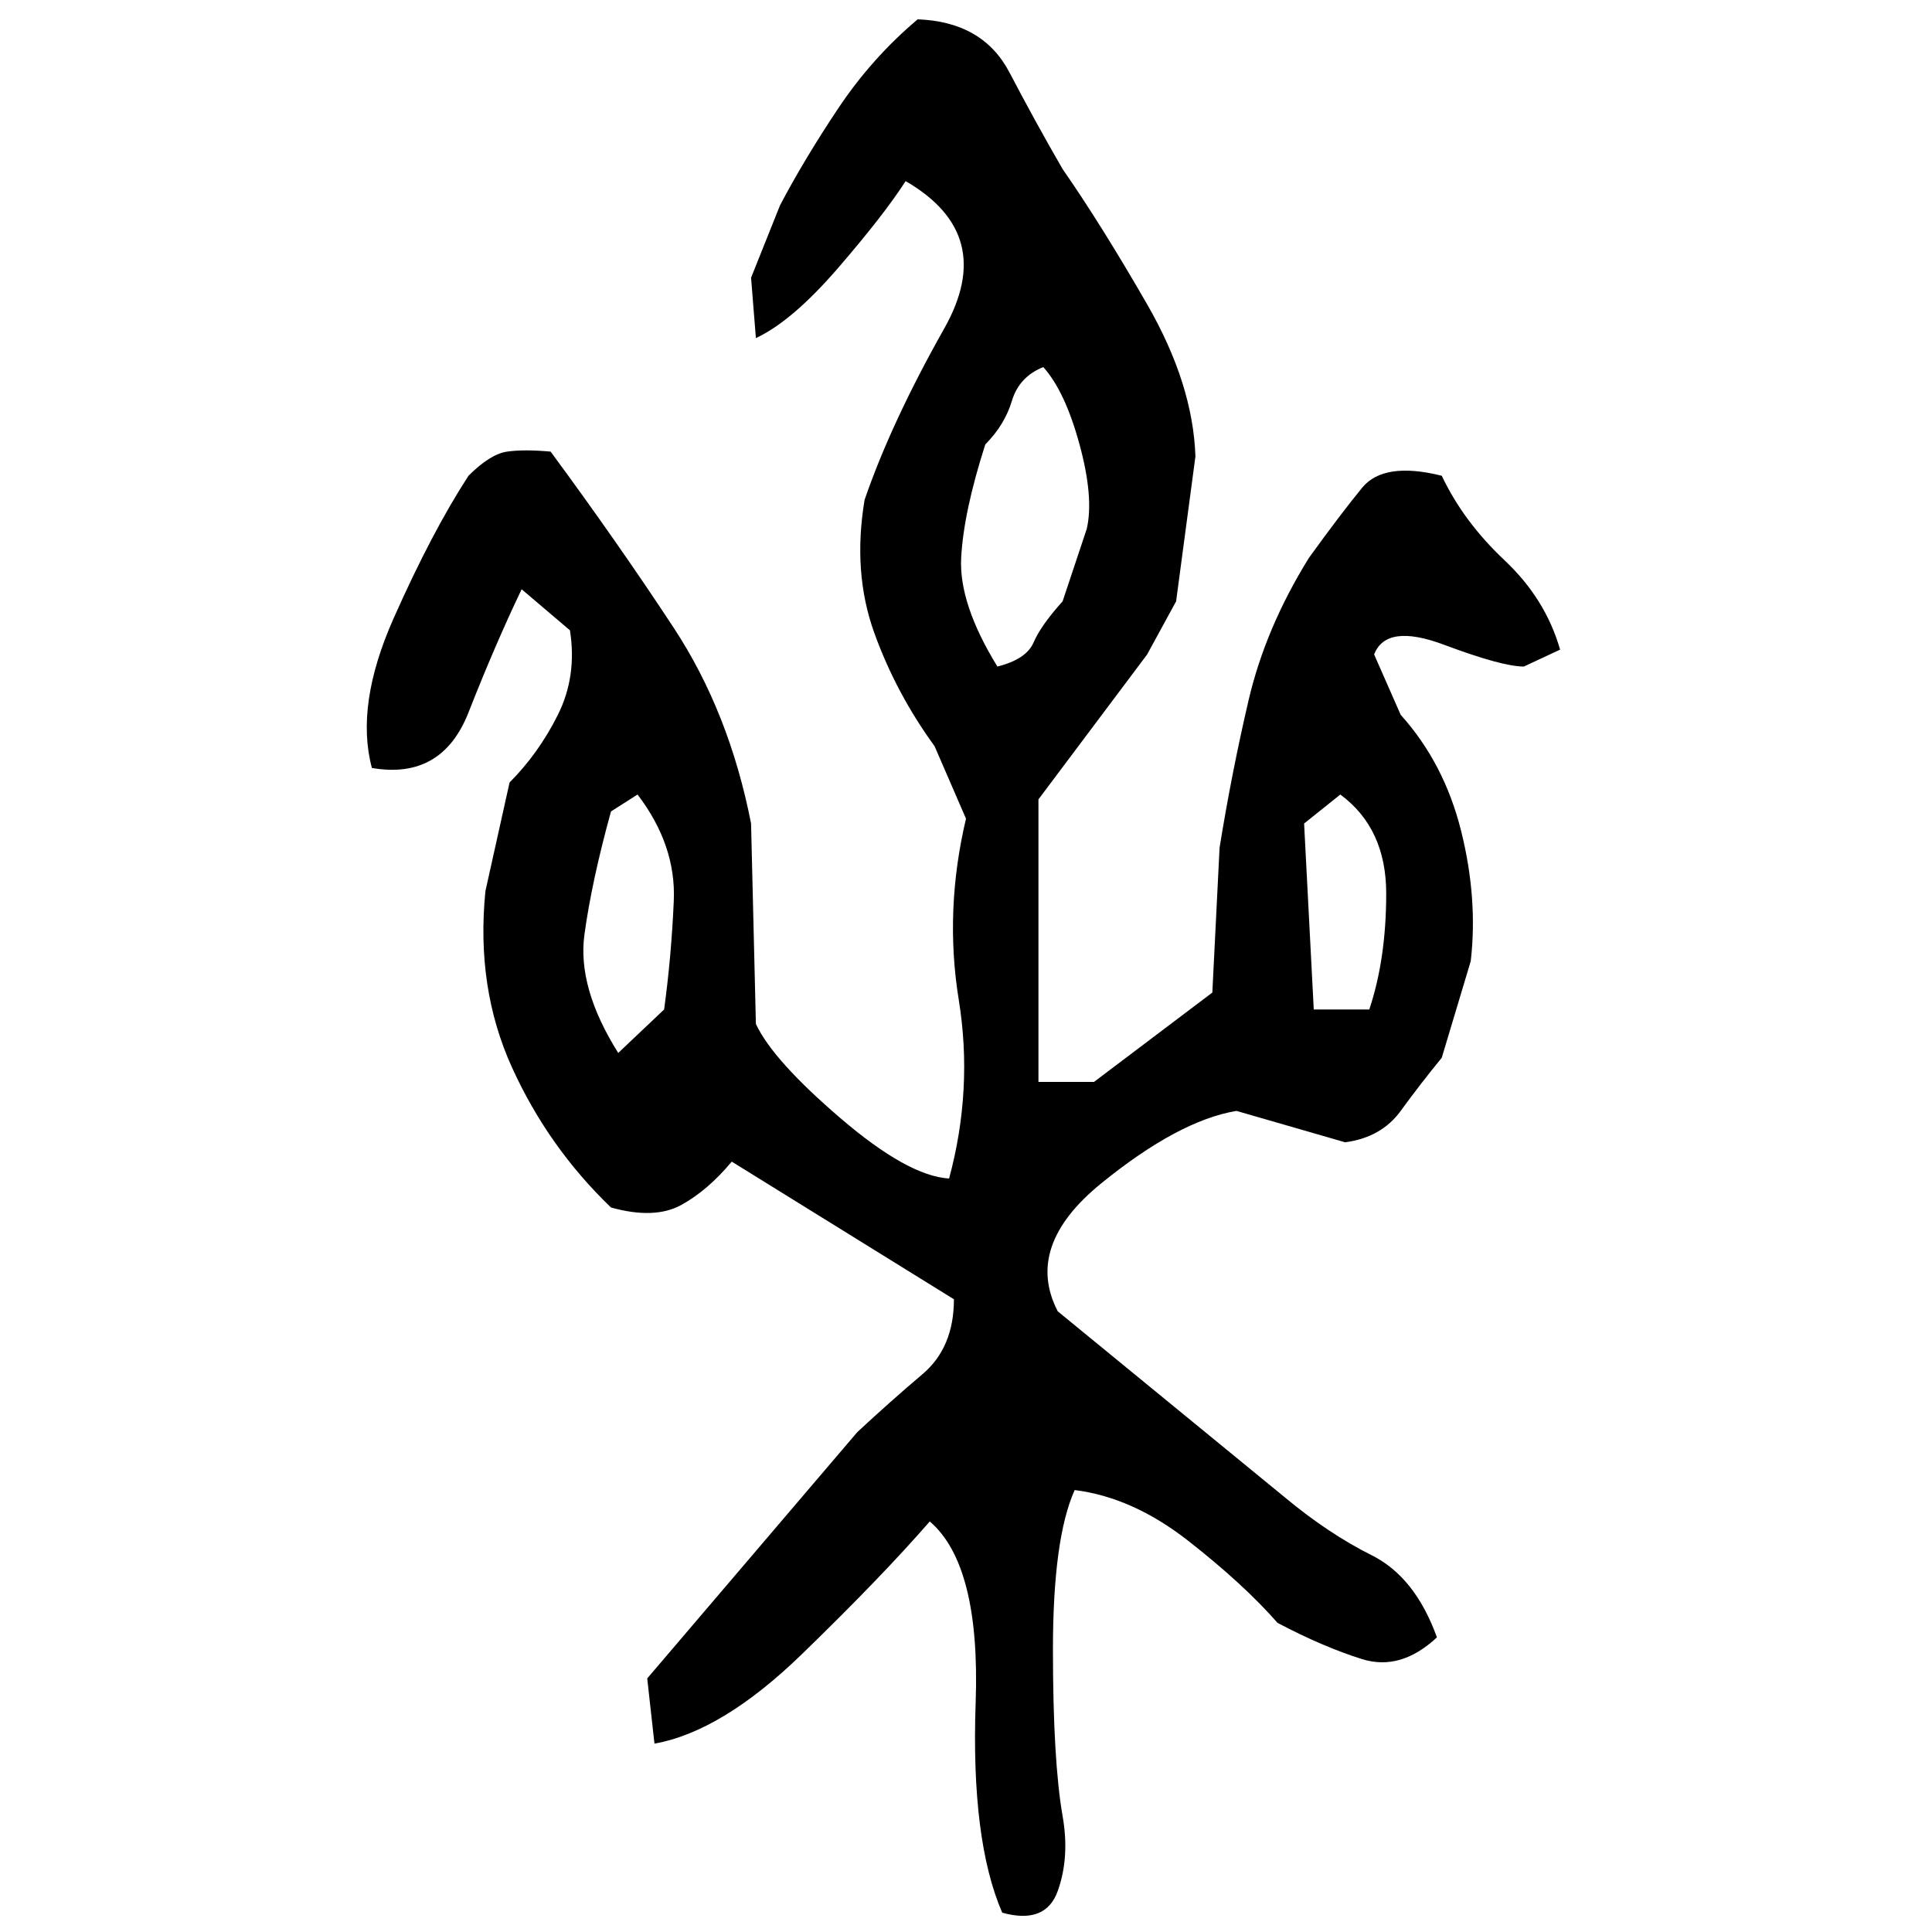 ﻿<?xml version="1.0" encoding="UTF-8" standalone="yes"?>
<svg xmlns="http://www.w3.org/2000/svg" height="100%" version="1.1" width="100%" viewBox="0 0 80 80">
  <g transform="scale(1)">
    <path fill="#000000" d="M38 0.8Q40.7 0.9 41.8 3.0T44 7.0Q45.6 9.3 47.5 12.6T49.5 18.9L48.7 24.9L47.5 27.1L43.0 33.1V44.8H45.3L50.2 41.1L50.5 35.1Q51.0 32 51.7 29T54.2 23.1Q55.5 21.3 56.4 20.2T59.7 19.7Q60.6 21.6 62.3 23.2T64.6 26.9L63.1 27.6Q62.2 27.6 59.8 26.7T56.9 27.1L58.0 29.6Q59.8 31.6 60.5 34.4T60.9 39.8L59.7 43.8Q58.8 44.9 58 46.0T55.7 47.3L51.2 46Q48.8 46.4 45.6 49T43.8 54.3L53.2 62Q55.0 63.5 56.8 64.4T59.5 67.8Q58.0 69.2 56.4 68.7T52.9 67.2Q51.5 65.6 49.2 63.8T44.5 61.7Q43.6 63.7 43.6 68.3T44 75.2Q44.3 76.9 43.8 78.3T41.5 79.2Q40.2 76.2 40.4 70.5T38.5 63.0Q36.5 65.3 33.2 68.5T27.1 72.2L26.8 69.5L35.5 59.3Q36.9 58 38.2 56.9T39.5 53.8L30.3 48.1Q29.3 49.3 28.2 49.9T25.3 50Q22.7 47.5 21.2 44.2T20.1 36.9L21.1 32.4Q22.3 31.2 23.1 29.6T23.6 26.1L21.6 24.4Q20.5 26.7 19.4 29.5T15.4 31.8Q14.7 29.2 16.3 25.6T19.4 19.7Q20.3 18.8 21 18.7T22.8 18.7Q25.6 22.5 27.9 26T31.1 34.1L31.3 42.4Q32 43.9 34.8 46.3T39.3 48.8Q40.3 45.1 39.7 41.4T40 33.9L38.7 30.9Q37.1 28.7 36.2 26.2T35.8 20.7Q36.9 17.5 39.1 13.6T37.5 7.5Q36.6 8.9 34.7 11.1T31.3 14.0L31.1 11.5L32.3 8.5Q33.3 6.6 34.7 4.5T38 0.8ZM42.2 15.6T41.9 16.6T40.8 18.4Q39.9 21.2 39.8 23.1T41.3 27.6Q42.5 27.3 42.8 26.6T44 24.9L45 21.9Q45.3 20.6 44.7 18.4T43.2 15.2Q42.2 15.6 41.9 16.6ZM25.3 33.6Q24.5 36.5 24.2 38.7T25.6 43.6L27.5 41.8Q27.8 39.6 27.9 37.3T26.4 32.9L25.3 33.6ZM54.0 34.1L54.4 41.8H56.7Q57.4 39.7 57.4 37T55.5 32.9L54.0 34.1Z" />
  </g>
</svg>
